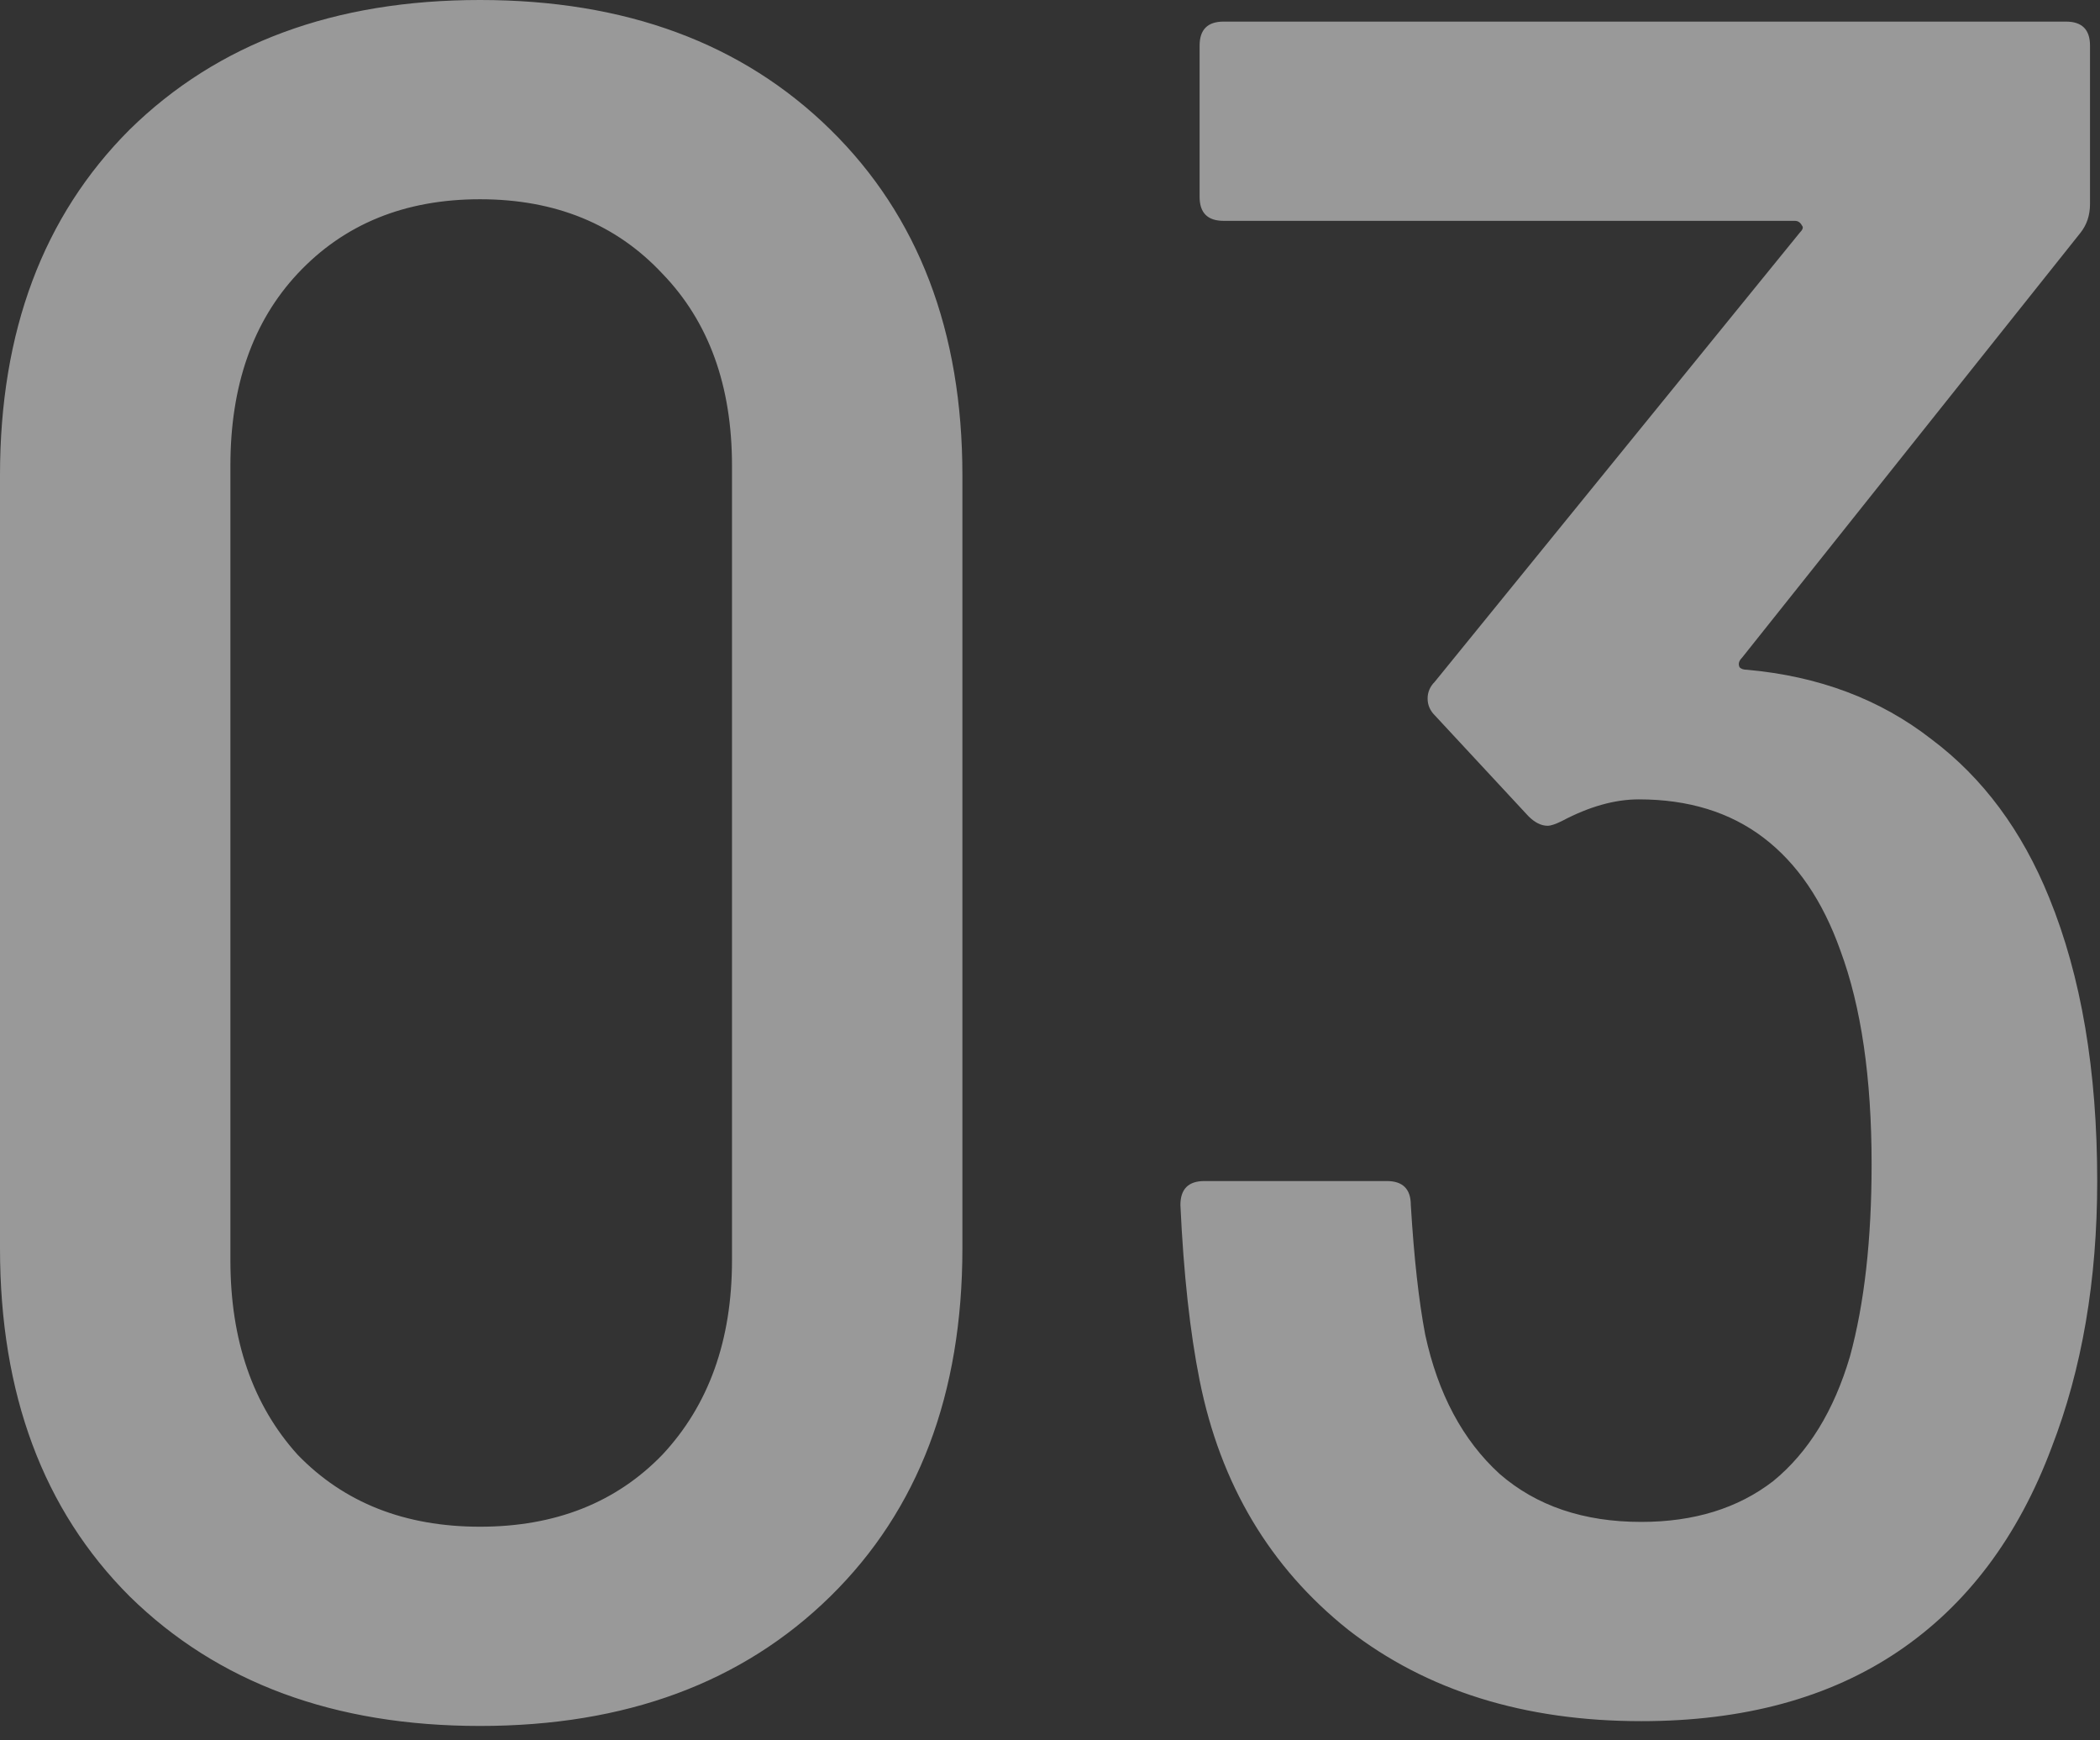 <svg width="140" height="116" viewBox="0 0 140 116" fill="none" xmlns="http://www.w3.org/2000/svg">
<rect x="0" y="0" width="140" height="116" fill="#333333" stroke="none"/>
<path d="M32 115.04C22.293 115.04 14.507 112.16 8.64 106.4C2.88 100.64 -1.04904e-05 92.907 -1.04904e-05 83.2V31.68C-1.04904e-05 22.08 2.88 14.4 8.64 8.64C14.507 2.88 22.293 -6.67572e-05 32 -6.67572e-05C41.707 -6.67572e-05 49.493 2.88 55.36 8.64C61.227 14.4 64.16 22.08 64.16 31.68V83.2C64.16 92.907 61.227 100.64 55.36 106.4C49.493 112.16 41.707 115.04 32 115.04ZM32 101.76C37.013 101.76 41.067 100.16 44.16 96.96C47.253 93.653 48.8 89.333 48.8 84V31.04C48.8 25.707 47.253 21.44 44.16 18.24C41.067 14.933 37.013 13.28 32 13.28C26.987 13.28 22.933 14.933 19.84 18.24C16.853 21.44 15.36 25.707 15.36 31.04V84C15.36 89.333 16.853 93.653 19.84 96.96C22.933 100.16 26.987 101.76 32 101.76ZM136.614 59.84C138.747 65.067 139.814 71.36 139.814 78.72C139.814 85.333 138.8 91.253 136.774 96.48C134.534 102.453 131.12 106.987 126.534 110.08C121.947 113.173 116.24 114.72 109.414 114.72C101.627 114.72 95.12 112.693 89.894 108.64C84.667 104.48 81.36 98.933 79.974 92C79.334 88.8 78.907 84.907 78.694 80.32C78.694 79.253 79.227 78.72 80.294 78.72H92.454C93.52 78.72 94.054 79.253 94.054 80.32C94.267 83.84 94.587 86.72 95.014 88.96C95.867 92.907 97.52 96 99.974 98.24C102.427 100.373 105.574 101.44 109.414 101.44C112.934 101.44 115.867 100.533 118.214 98.72C120.56 96.8 122.267 94.027 123.334 90.4C124.294 86.88 124.774 82.613 124.774 77.6C124.774 71.84 124.08 67.093 122.694 63.36C121.52 60.053 119.814 57.547 117.574 55.84C115.334 54.133 112.56 53.28 109.254 53.28C107.654 53.28 105.947 53.76 104.134 54.72C103.707 54.933 103.387 55.04 103.174 55.04C102.747 55.04 102.32 54.827 101.894 54.4L95.654 47.68C95.334 47.36 95.174 46.987 95.174 46.56C95.174 46.133 95.334 45.76 95.654 45.44L119.974 15.52C120.187 15.307 120.24 15.147 120.134 15.04C120.027 14.827 119.867 14.72 119.654 14.72H81.574C80.507 14.72 79.974 14.187 79.974 13.12V3.04C79.974 1.973 80.507 1.44 81.574 1.44H137.734C138.8 1.44 139.334 1.973 139.334 3.04V13.6C139.334 14.347 139.12 14.987 138.694 15.52L116.134 43.84C115.92 44.053 115.867 44.267 115.974 44.48C116.08 44.587 116.24 44.64 116.454 44.64C121.254 45.067 125.36 46.613 128.774 49.28C132.187 51.84 134.8 55.36 136.614 59.84Z" fill="white" fill-opacity="0.5"/>
</svg>

